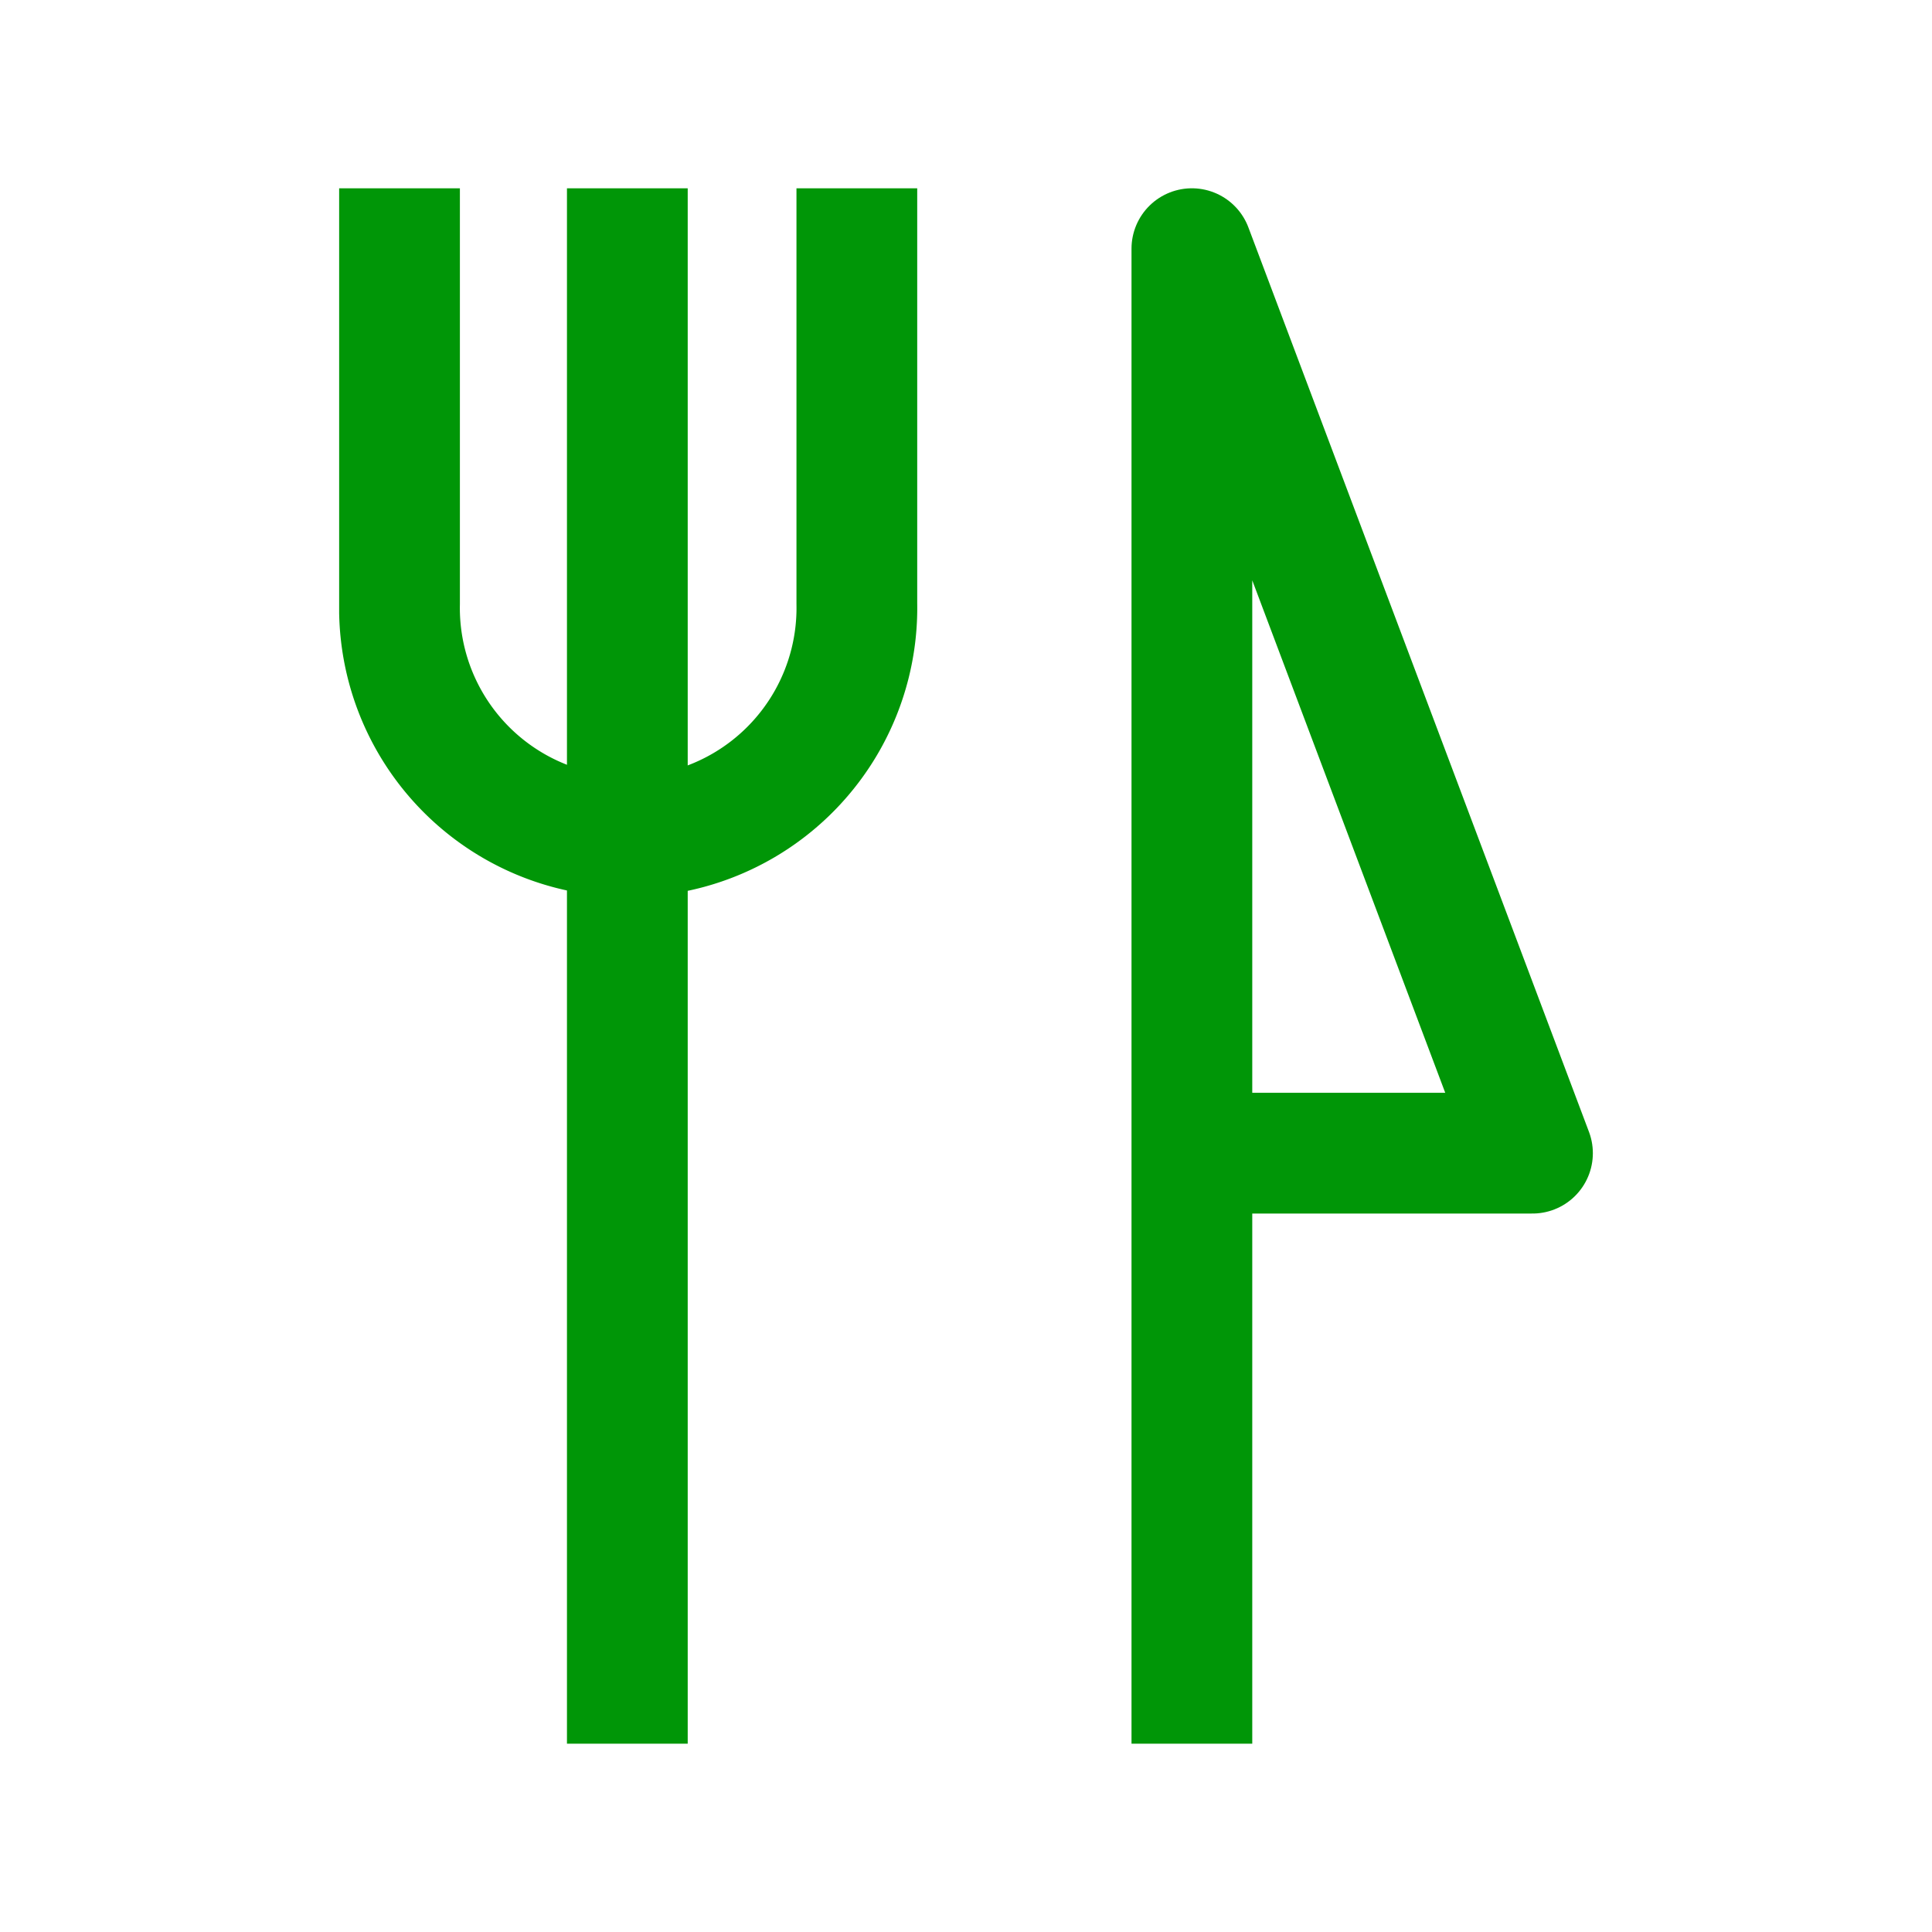 <?xml version="1.0" encoding="UTF-8"?> <svg xmlns="http://www.w3.org/2000/svg" xmlns:xlink="http://www.w3.org/1999/xlink" width="24" height="24" viewBox="0 0 24 24"><defs><style>.a,.c,.d{fill:none;}.b{clip-path:url(#a);}.c,.d{stroke:#009607;stroke-linecap:square;stroke-width:1.5px;}.c{stroke-linejoin:round;}</style><clipPath id="a"><rect class="a" width="15.574" height="19.322" transform="translate(0 0)"></rect></clipPath></defs><rect class="a" width="24" height="24"></rect><g transform="translate(4.213 2.339)"><g class="b"><path class="c" d="M10.593,11.986h4.231L10.593.75V18.572"></path><line class="d" y2="17.822" transform="translate(3.58 0.75)"></line><path class="c" d="M6.431.75V5.16a2.841,2.841,0,1,1-5.681,0V.75"></path></g></g></svg> 